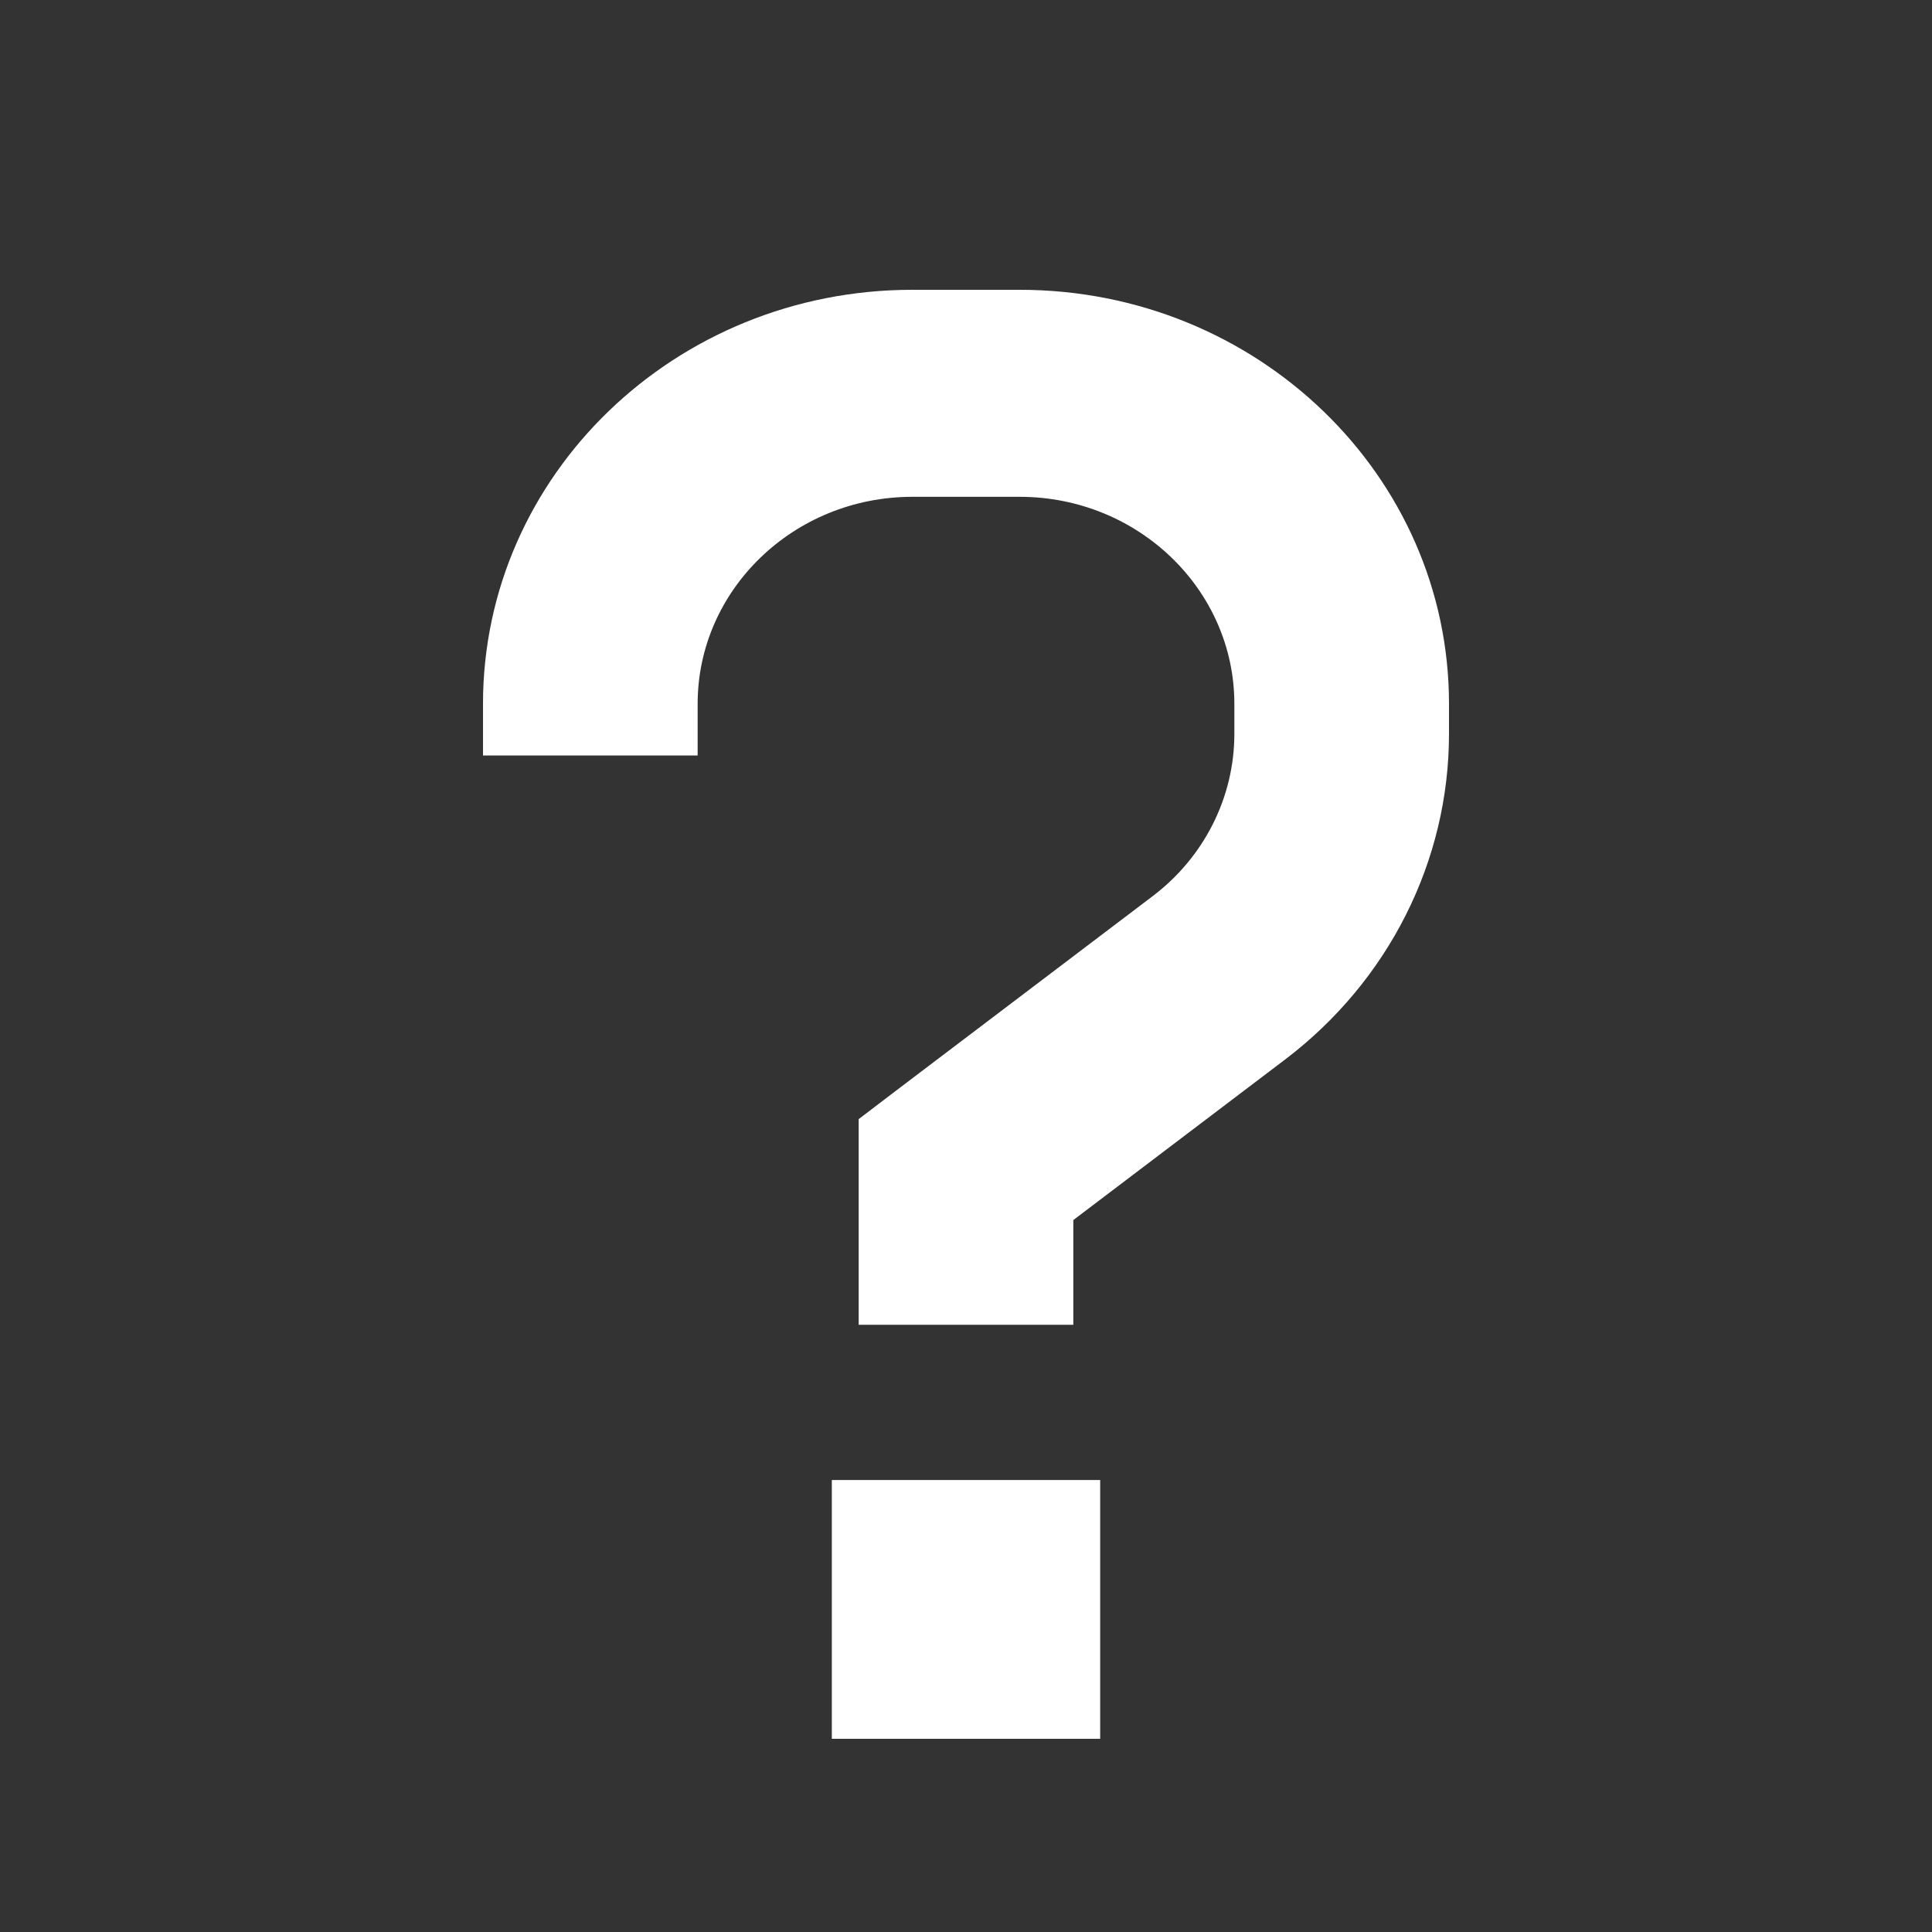 <?xml version="1.0" encoding="UTF-8"?>
<svg xmlns="http://www.w3.org/2000/svg" width="20" height="20" viewBox="0 0 20 20" fill="none">
  <rect x="0" y="0" width="20" height="20" fill="#333333" stroke="none"/>
  <path d="M7.222 7.286C7.222 6.104 8.219 5.143 9.444 5.143H10.556C11.781 5.143 12.778 6.104 12.778 7.286V7.597C12.778 8.253 12.465 8.876 11.927 9.281L9.312 11.263L8.889 11.585V12.107V13.714H11.111V12.63L13.302 10.969C14.375 10.155 15 8.913 15 7.597V7.286C15 4.919 13.01 3 10.556 3H9.444C6.99 3 5 4.919 5 7.286V7.821H7.222V7.286ZM11.389 15.321H8.611V18H11.389V15.321Z" fill="white"></path>
</svg>
